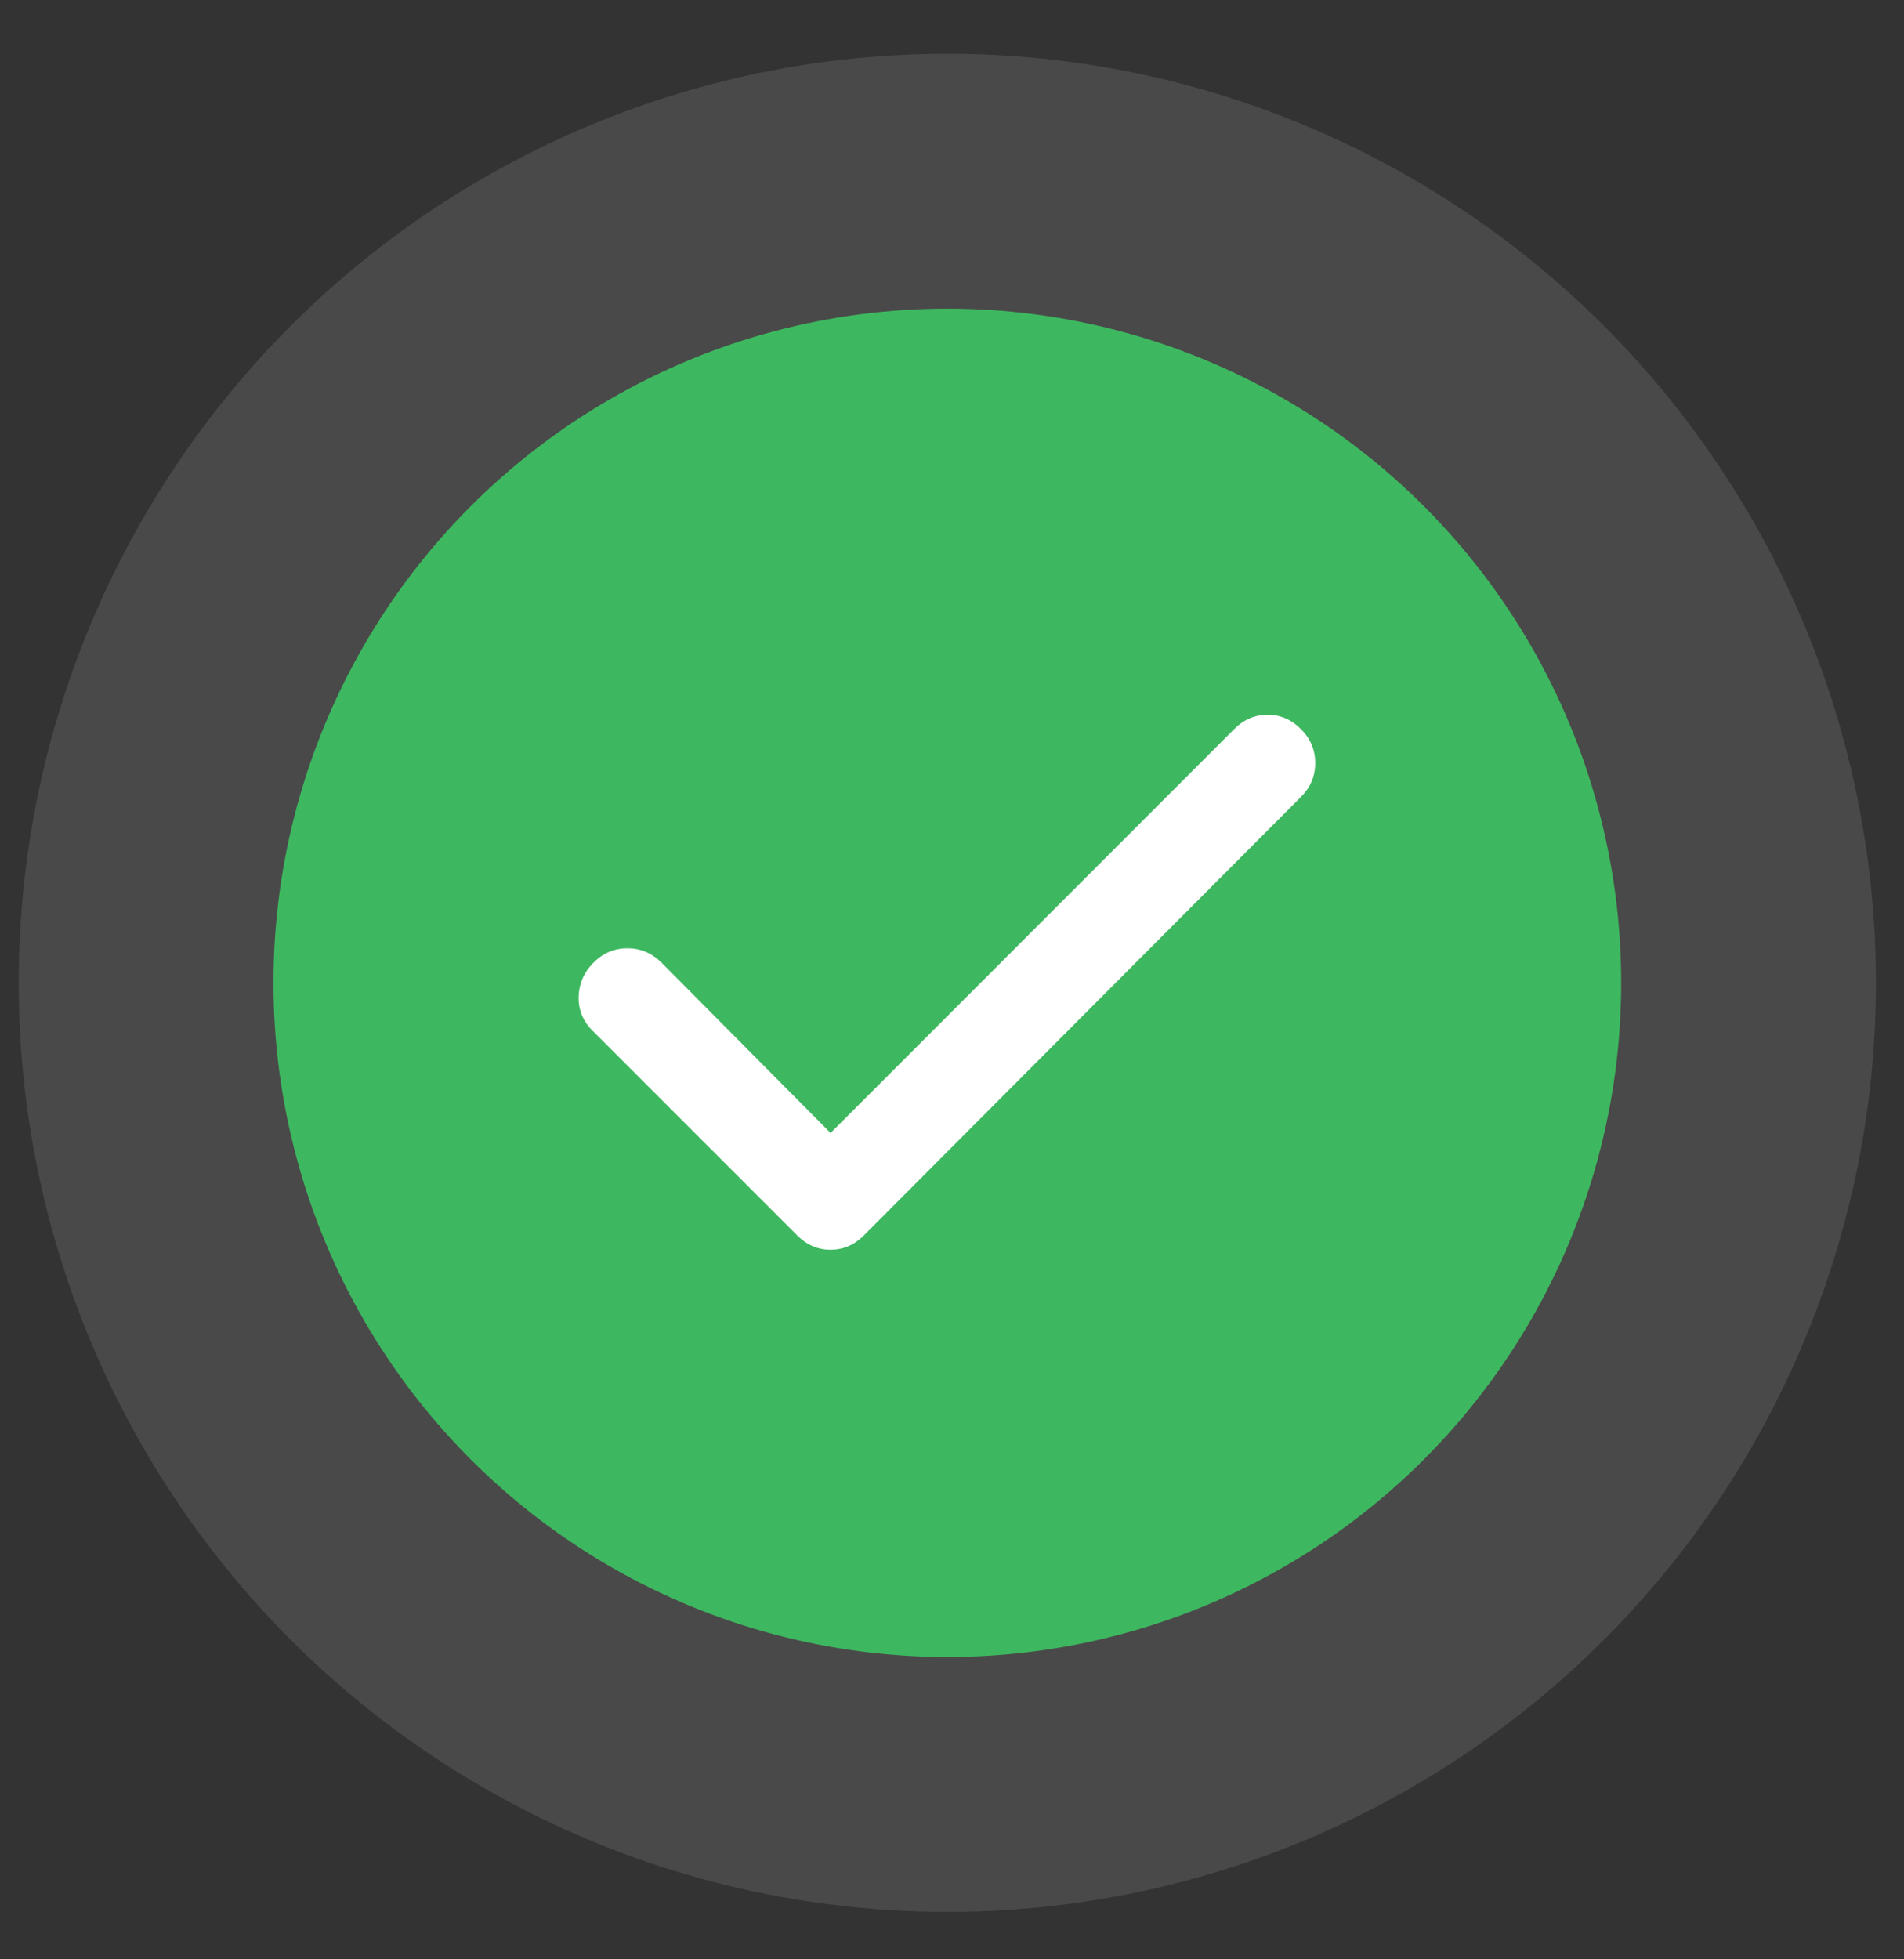 <svg width="35" height="36" viewBox="0 0 35 36" fill="none" xmlns="http://www.w3.org/2000/svg">
<rect x="0" y="0" width="35" height="36" fill="#333333" stroke="none"/>
<circle cx="17.414" cy="18.058" r="17.07" fill="white" fill-opacity="0.11"/>
<circle cx="17.414" cy="18.058" r="12.387" fill="#39E76A" fill-opacity="0.7"/>
<path d="M15.268 20.817L22.688 13.396C22.863 13.22 23.068 13.133 23.301 13.133C23.535 13.133 23.739 13.22 23.914 13.396C24.089 13.571 24.177 13.779 24.177 14.02C24.177 14.261 24.089 14.469 23.914 14.643L15.88 22.699C15.705 22.874 15.501 22.962 15.268 22.962C15.034 22.962 14.83 22.874 14.655 22.699L10.889 18.934C10.714 18.759 10.63 18.551 10.637 18.31C10.644 18.07 10.736 17.862 10.911 17.686C11.087 17.51 11.295 17.423 11.536 17.423C11.776 17.424 11.984 17.512 12.159 17.686L15.268 20.817Z" fill="white"/>
</svg>
